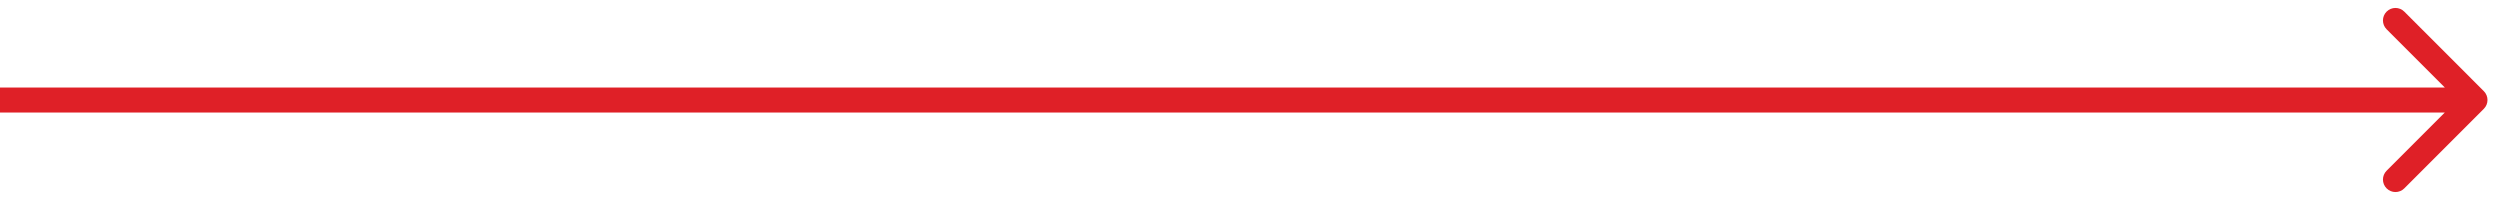 <svg xmlns="http://www.w3.org/2000/svg" width="150" height="12" viewBox="0 0 150 12" fill="none"><path d="M149.03 6.53C149.323 6.237 149.323 5.763 149.03 5.47L144.257 0.697C143.964 0.404 143.49 0.404 143.197 0.697C142.904 0.99 142.904 1.464 143.197 1.757L147.439 6L143.197 10.243C142.904 10.536 142.904 11.01 143.197 11.303C143.49 11.596 143.964 11.596 144.257 11.303L149.03 6.53ZM0 6.75L148.5 6.75V5.25L0 5.25L0 6.75Z" fill="#DF2027"></path></svg>